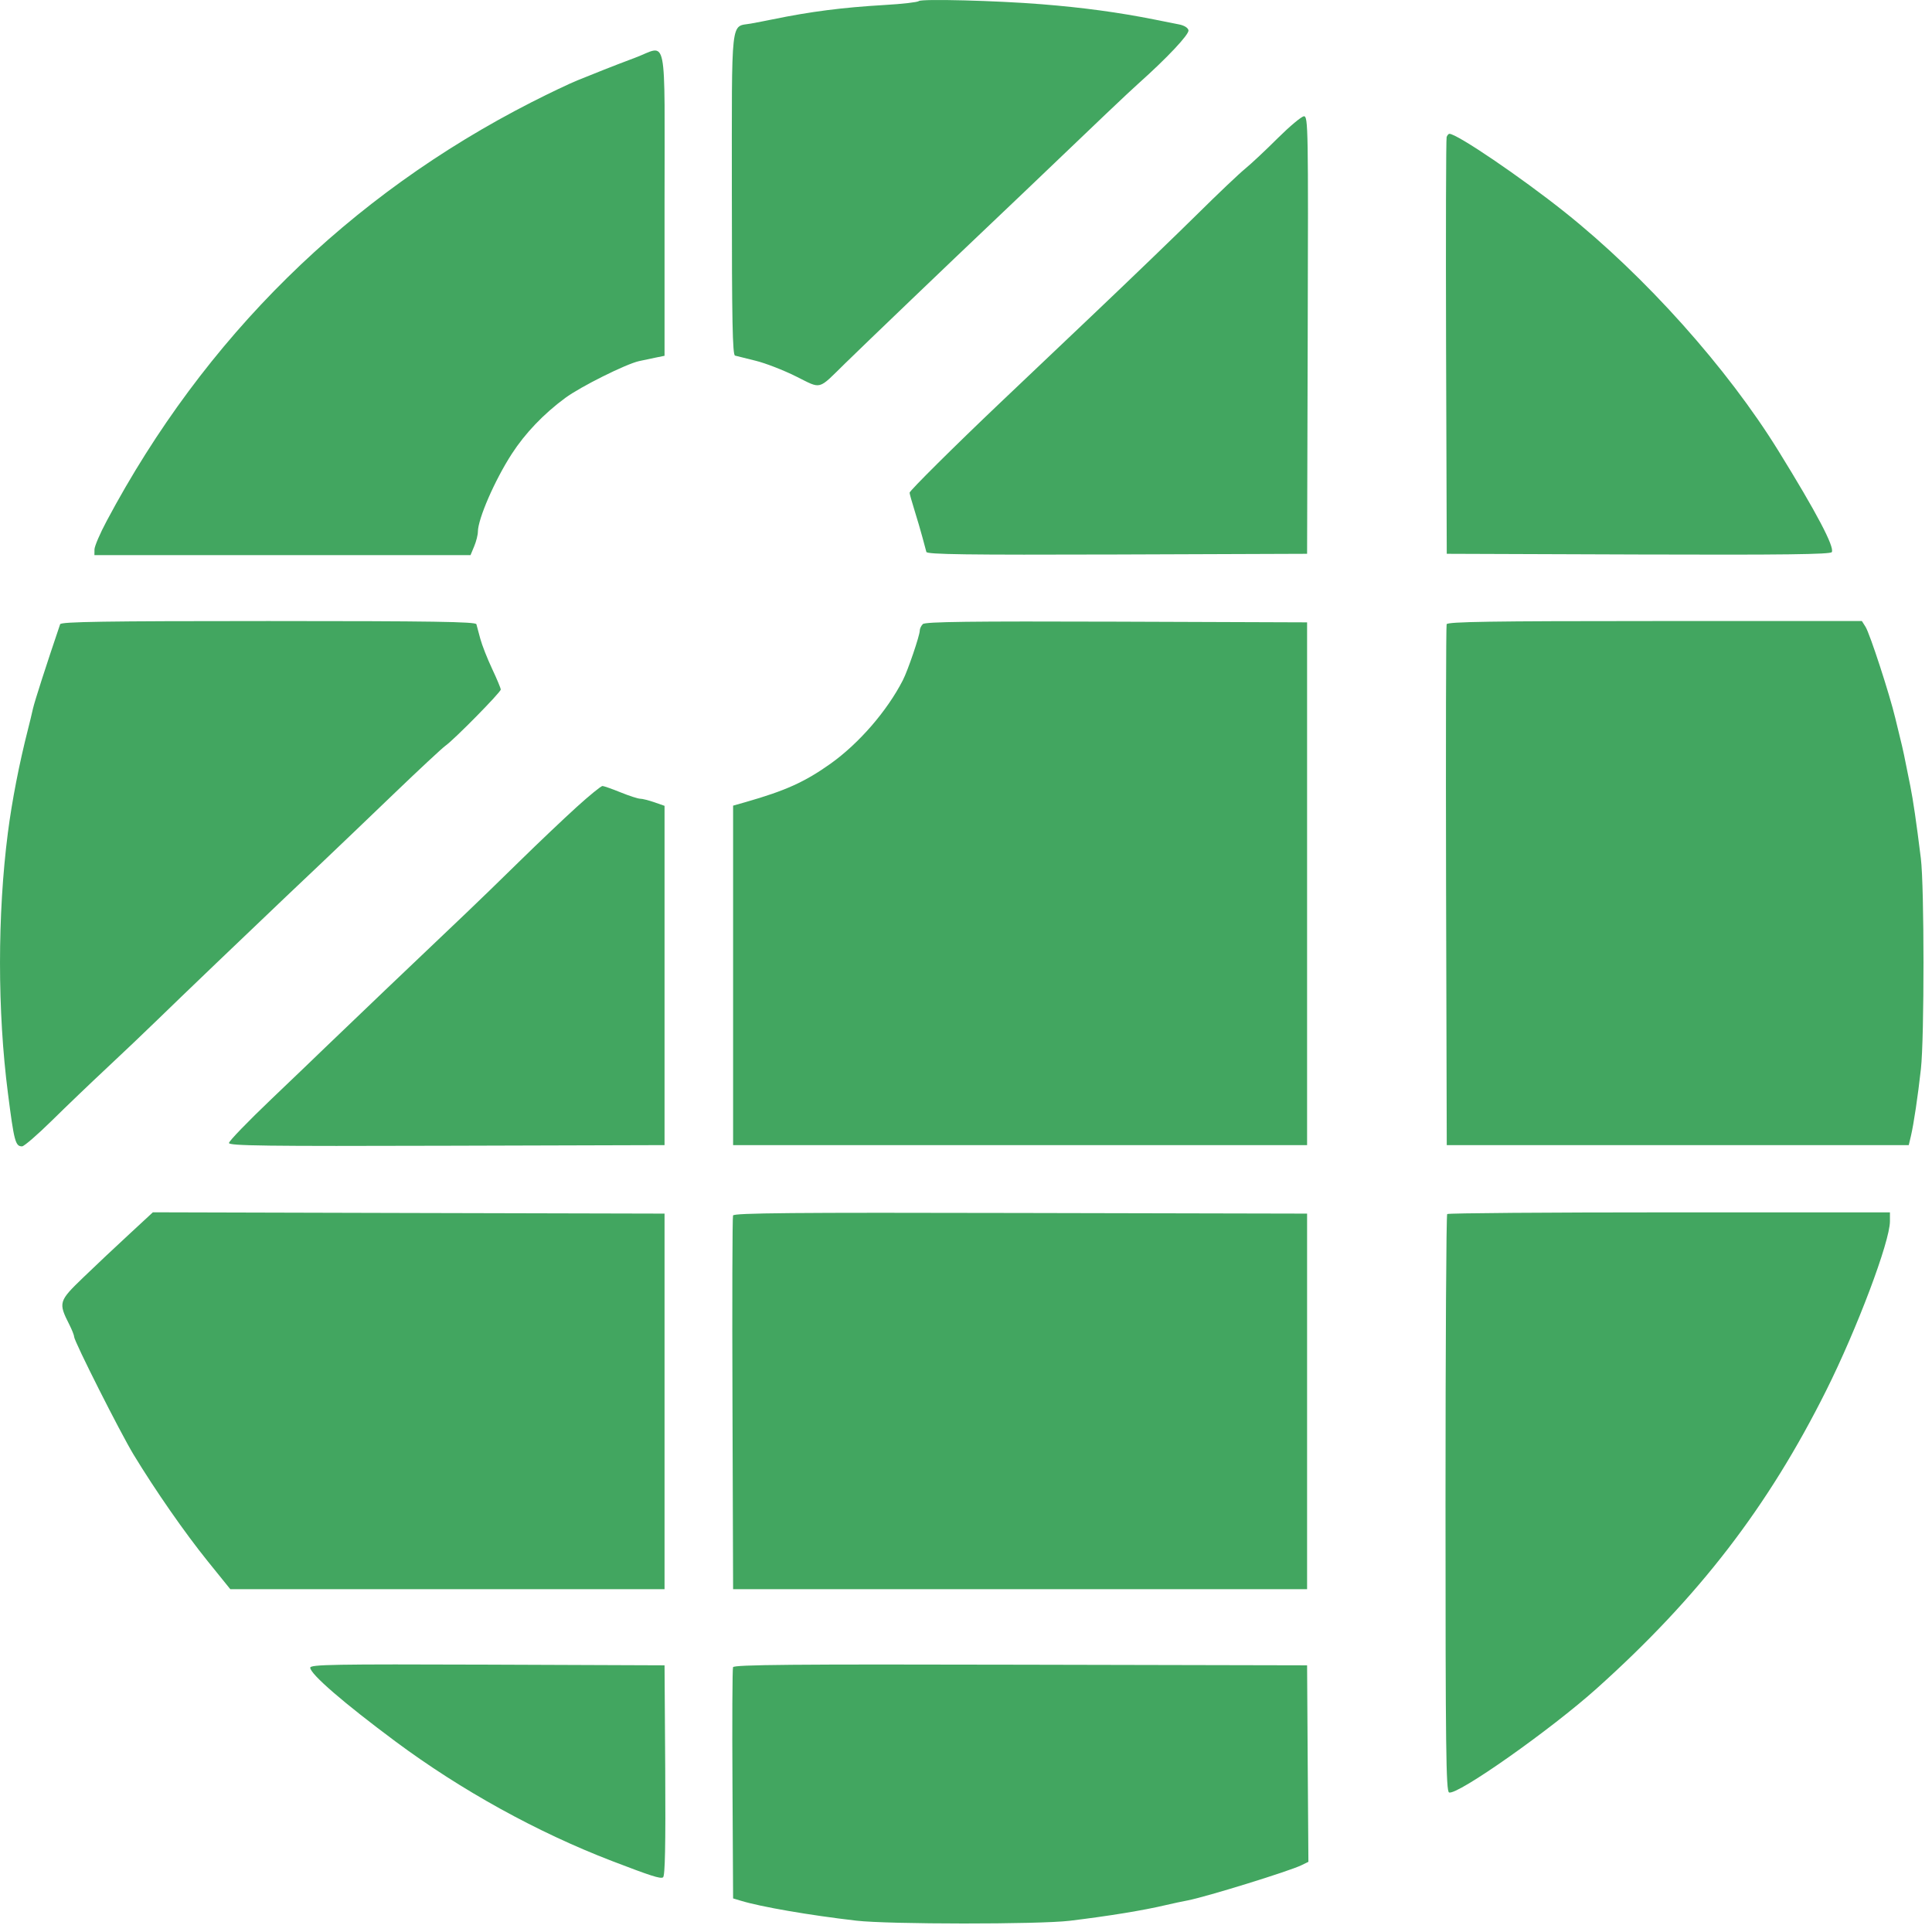 <svg width="31" height="31" viewBox="0 0 31 31" fill="none" xmlns="http://www.w3.org/2000/svg">
<path fill-rule="evenodd" clip-rule="evenodd" d="M14.744 0.017C14.726 0.035 14.479 0.064 14.195 0.08C13.519 0.12 13.013 0.184 12.395 0.311C12.294 0.332 12.138 0.362 12.049 0.378C11.718 0.438 11.743 0.215 11.743 3.112C11.743 5.142 11.754 5.695 11.794 5.706C11.822 5.713 11.972 5.751 12.127 5.789C12.282 5.827 12.573 5.94 12.773 6.04C13.19 6.247 13.116 6.266 13.559 5.832C13.853 5.544 15.321 4.137 15.917 3.573C16.095 3.405 16.317 3.194 16.41 3.104C17.661 1.906 18.088 1.501 18.267 1.34C18.731 0.926 19.082 0.551 19.07 0.486C19.062 0.445 19 0.407 18.914 0.391C18.836 0.376 18.662 0.341 18.528 0.314C17.946 0.198 17.376 0.121 16.714 0.068C15.982 0.009 14.783 -0.021 14.744 0.017ZM10.194 0.925C10.026 0.988 9.797 1.076 9.685 1.121C9.573 1.167 9.385 1.242 9.266 1.289C9.148 1.336 8.818 1.493 8.533 1.638C5.594 3.137 3.279 5.417 1.713 8.357C1.605 8.558 1.517 8.765 1.516 8.815L1.515 8.907H4.532H7.55L7.609 8.765C7.641 8.688 7.668 8.582 7.668 8.531C7.67 8.323 7.939 7.704 8.213 7.281C8.426 6.952 8.725 6.639 9.07 6.385C9.317 6.203 10.043 5.841 10.255 5.794C10.323 5.779 10.442 5.754 10.52 5.738L10.663 5.709V3.266C10.663 0.449 10.719 0.729 10.194 0.925ZM20.504 2.215C20.314 2.405 20.076 2.628 19.976 2.71C19.876 2.792 19.535 3.116 19.218 3.43C18.902 3.743 18.131 4.486 17.506 5.079C16.881 5.672 16.224 6.295 16.048 6.463C15.326 7.149 14.595 7.874 14.595 7.906C14.595 7.924 14.631 8.051 14.674 8.189C14.717 8.326 14.774 8.521 14.801 8.622C14.828 8.722 14.856 8.828 14.864 8.856C14.875 8.896 15.507 8.905 17.925 8.897L20.973 8.886L20.983 5.374C20.993 2.047 20.99 1.862 20.922 1.866C20.883 1.868 20.695 2.026 20.504 2.215ZM23.212 2.198C23.202 2.226 23.198 3.742 23.203 5.568L23.214 8.886L26.288 8.897C28.625 8.905 29.369 8.895 29.392 8.859C29.44 8.78 29.147 8.223 28.538 7.238C27.714 5.903 26.399 4.434 25.109 3.405C24.4 2.84 23.379 2.147 23.256 2.147C23.242 2.147 23.223 2.17 23.212 2.198ZM0.965 10.016C0.741 10.677 0.559 11.242 0.529 11.37C0.509 11.46 0.475 11.602 0.453 11.686C0.306 12.262 0.193 12.847 0.126 13.365C-0.042 14.676 -0.042 16.227 0.127 17.539C0.226 18.315 0.247 18.394 0.354 18.394C0.386 18.394 0.6 18.209 0.831 17.982C1.061 17.755 1.458 17.375 1.713 17.137C1.968 16.899 2.337 16.548 2.532 16.358C2.838 16.059 4.087 14.863 4.588 14.388C4.679 14.301 4.938 14.056 5.162 13.844C5.386 13.632 5.903 13.137 6.312 12.744C6.72 12.352 7.096 12.002 7.147 11.966C7.286 11.869 8.035 11.108 8.035 11.064C8.035 11.043 7.972 10.892 7.895 10.729C7.819 10.567 7.734 10.351 7.707 10.25C7.68 10.149 7.652 10.044 7.644 10.016C7.633 9.976 6.93 9.965 4.306 9.965C1.683 9.965 0.979 9.976 0.965 10.016ZM14.807 10.014C14.78 10.041 14.758 10.088 14.758 10.119C14.758 10.197 14.566 10.762 14.486 10.916C14.232 11.411 13.781 11.93 13.325 12.255C12.915 12.546 12.607 12.686 11.967 12.869L11.763 12.927V15.65V18.374H16.368H20.973V14.18V9.986L17.915 9.975C15.57 9.967 14.845 9.976 14.807 10.014ZM23.212 10.016C23.202 10.044 23.198 11.936 23.203 14.22L23.214 18.374H26.921H30.627L30.661 18.231C30.707 18.036 30.773 17.592 30.822 17.152C30.878 16.65 30.877 14.225 30.821 13.772C30.747 13.178 30.699 12.85 30.652 12.612C30.556 12.128 30.532 12.015 30.49 11.848C30.467 11.753 30.431 11.607 30.411 11.523C30.322 11.147 30.002 10.164 29.933 10.057L29.875 9.965H26.553C23.934 9.965 23.228 9.976 23.212 10.016ZM9.254 12.948C9.05 13.133 8.64 13.522 8.343 13.813C8.047 14.104 7.659 14.48 7.481 14.649C6.874 15.224 5.409 16.622 5.22 16.806C5.117 16.907 4.726 17.281 4.353 17.637C3.98 17.993 3.674 18.309 3.674 18.34C3.674 18.385 4.261 18.393 7.169 18.384L10.663 18.374V15.652V12.93L10.5 12.873C10.41 12.842 10.308 12.816 10.273 12.816C10.237 12.816 10.096 12.77 9.958 12.714C9.82 12.658 9.689 12.612 9.666 12.612C9.644 12.612 9.458 12.763 9.254 12.948ZM2.076 19.801C1.868 19.992 1.536 20.305 1.339 20.495C0.94 20.879 0.934 20.901 1.112 21.253C1.154 21.336 1.189 21.424 1.189 21.448C1.189 21.52 1.93 22.988 2.144 23.341C2.494 23.917 2.963 24.592 3.334 25.052L3.695 25.499H7.179H10.663V22.486V19.473L6.558 19.463L2.453 19.452L2.076 19.801ZM11.762 19.503C11.751 19.532 11.747 20.892 11.753 22.527L11.763 25.499H16.368H20.973V22.486V19.473L16.377 19.463C12.722 19.454 11.777 19.463 11.762 19.503ZM23.221 19.48C23.206 19.495 23.194 21.584 23.194 24.123C23.194 28.05 23.202 28.742 23.251 28.761C23.382 28.811 24.886 27.752 25.624 27.089C27.259 25.622 28.368 24.181 29.302 22.312C29.797 21.322 30.325 19.921 30.325 19.597V19.453H26.786C24.84 19.453 23.236 19.465 23.221 19.48ZM4.978 26.759C4.978 26.861 5.516 27.326 6.346 27.943C7.399 28.726 8.62 29.4 9.817 29.86C10.443 30.1 10.596 30.15 10.639 30.123C10.671 30.103 10.681 29.615 10.674 28.408L10.663 26.721L7.821 26.71C5.359 26.701 4.978 26.708 4.978 26.759ZM11.762 26.751C11.751 26.779 11.747 27.626 11.753 28.632L11.763 30.461L11.886 30.498C12.21 30.597 12.988 30.731 13.74 30.818C14.255 30.878 16.67 30.879 17.163 30.82C17.797 30.743 18.343 30.654 18.711 30.567C18.812 30.543 18.968 30.51 19.058 30.493C19.354 30.436 20.684 30.025 20.881 29.929L20.994 29.874L20.983 28.297L20.973 26.721L16.377 26.711C12.722 26.702 11.777 26.711 11.762 26.751Z" fill="#42A660"/>
</svg>
